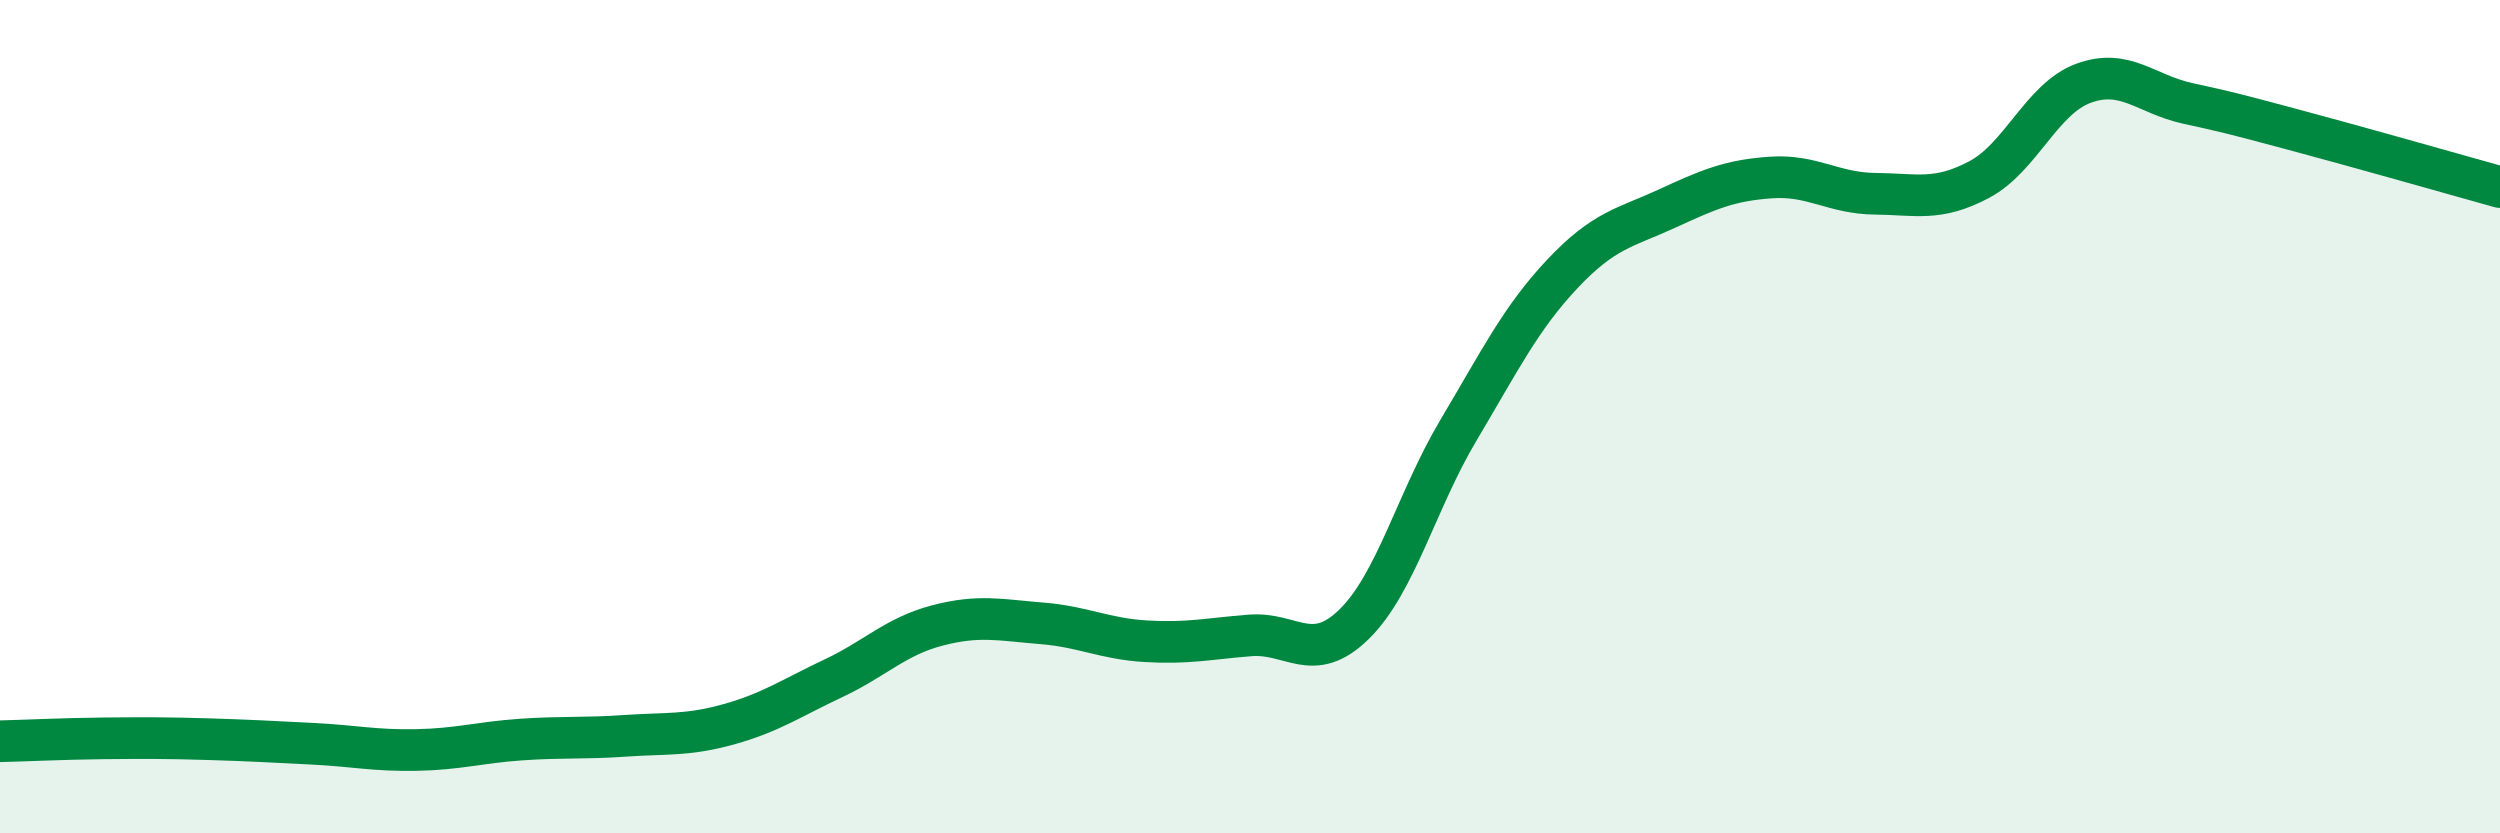 
    <svg width="60" height="20" viewBox="0 0 60 20" xmlns="http://www.w3.org/2000/svg">
      <path
        d="M 0,17.79 C 0.5,17.78 1.5,17.73 2.5,17.72 C 3.5,17.71 4,17.71 5,17.74 C 6,17.77 6.5,17.8 7.5,17.85 C 8.5,17.9 9,18.02 10,18 C 11,17.98 11.5,17.82 12.5,17.75 C 13.5,17.68 14,17.73 15,17.66 C 16,17.59 16.5,17.66 17.5,17.38 C 18.5,17.1 19,16.75 20,16.28 C 21,15.81 21.5,15.27 22.5,15.01 C 23.5,14.75 24,14.88 25,14.96 C 26,15.04 26.5,15.33 27.5,15.39 C 28.5,15.45 29,15.33 30,15.25 C 31,15.17 31.5,15.96 32.5,14.98 C 33.5,14 34,12.01 35,10.33 C 36,8.65 36.5,7.63 37.5,6.57 C 38.5,5.51 39,5.47 40,5.01 C 41,4.55 41.5,4.33 42.5,4.26 C 43.5,4.19 44,4.64 45,4.65 C 46,4.66 46.5,4.84 47.5,4.31 C 48.5,3.78 49,2.37 50,2 C 51,1.63 51.5,2.26 52.5,2.48 C 53.5,2.7 53.5,2.7 55,3.1 C 56.5,3.5 59,4.21 60,4.49L60 20L0 20Z"
        fill="#008740"
        opacity="0.1"
        stroke-linecap="round"
        stroke-linejoin="round"
      />
      <path
        d="M 0,17.79 C 0.5,17.78 1.5,17.73 2.5,17.72 C 3.5,17.71 4,17.71 5,17.74 C 6,17.77 6.5,17.8 7.5,17.85 C 8.5,17.9 9,18.02 10,18 C 11,17.98 11.5,17.82 12.5,17.75 C 13.5,17.68 14,17.73 15,17.66 C 16,17.59 16.5,17.66 17.5,17.38 C 18.5,17.1 19,16.75 20,16.28 C 21,15.81 21.5,15.27 22.5,15.01 C 23.5,14.75 24,14.88 25,14.96 C 26,15.04 26.5,15.33 27.5,15.39 C 28.5,15.45 29,15.33 30,15.25 C 31,15.17 31.5,15.96 32.5,14.98 C 33.5,14 34,12.01 35,10.33 C 36,8.65 36.5,7.63 37.5,6.57 C 38.5,5.51 39,5.47 40,5.01 C 41,4.55 41.5,4.33 42.5,4.26 C 43.5,4.19 44,4.64 45,4.65 C 46,4.66 46.5,4.84 47.5,4.31 C 48.5,3.78 49,2.37 50,2 C 51,1.63 51.5,2.26 52.5,2.48 C 53.5,2.7 53.5,2.7 55,3.1 C 56.5,3.5 59,4.21 60,4.49"
        stroke="#008740"
        stroke-width="1"
        fill="none"
        stroke-linecap="round"
        stroke-linejoin="round"
      />
    </svg>
  